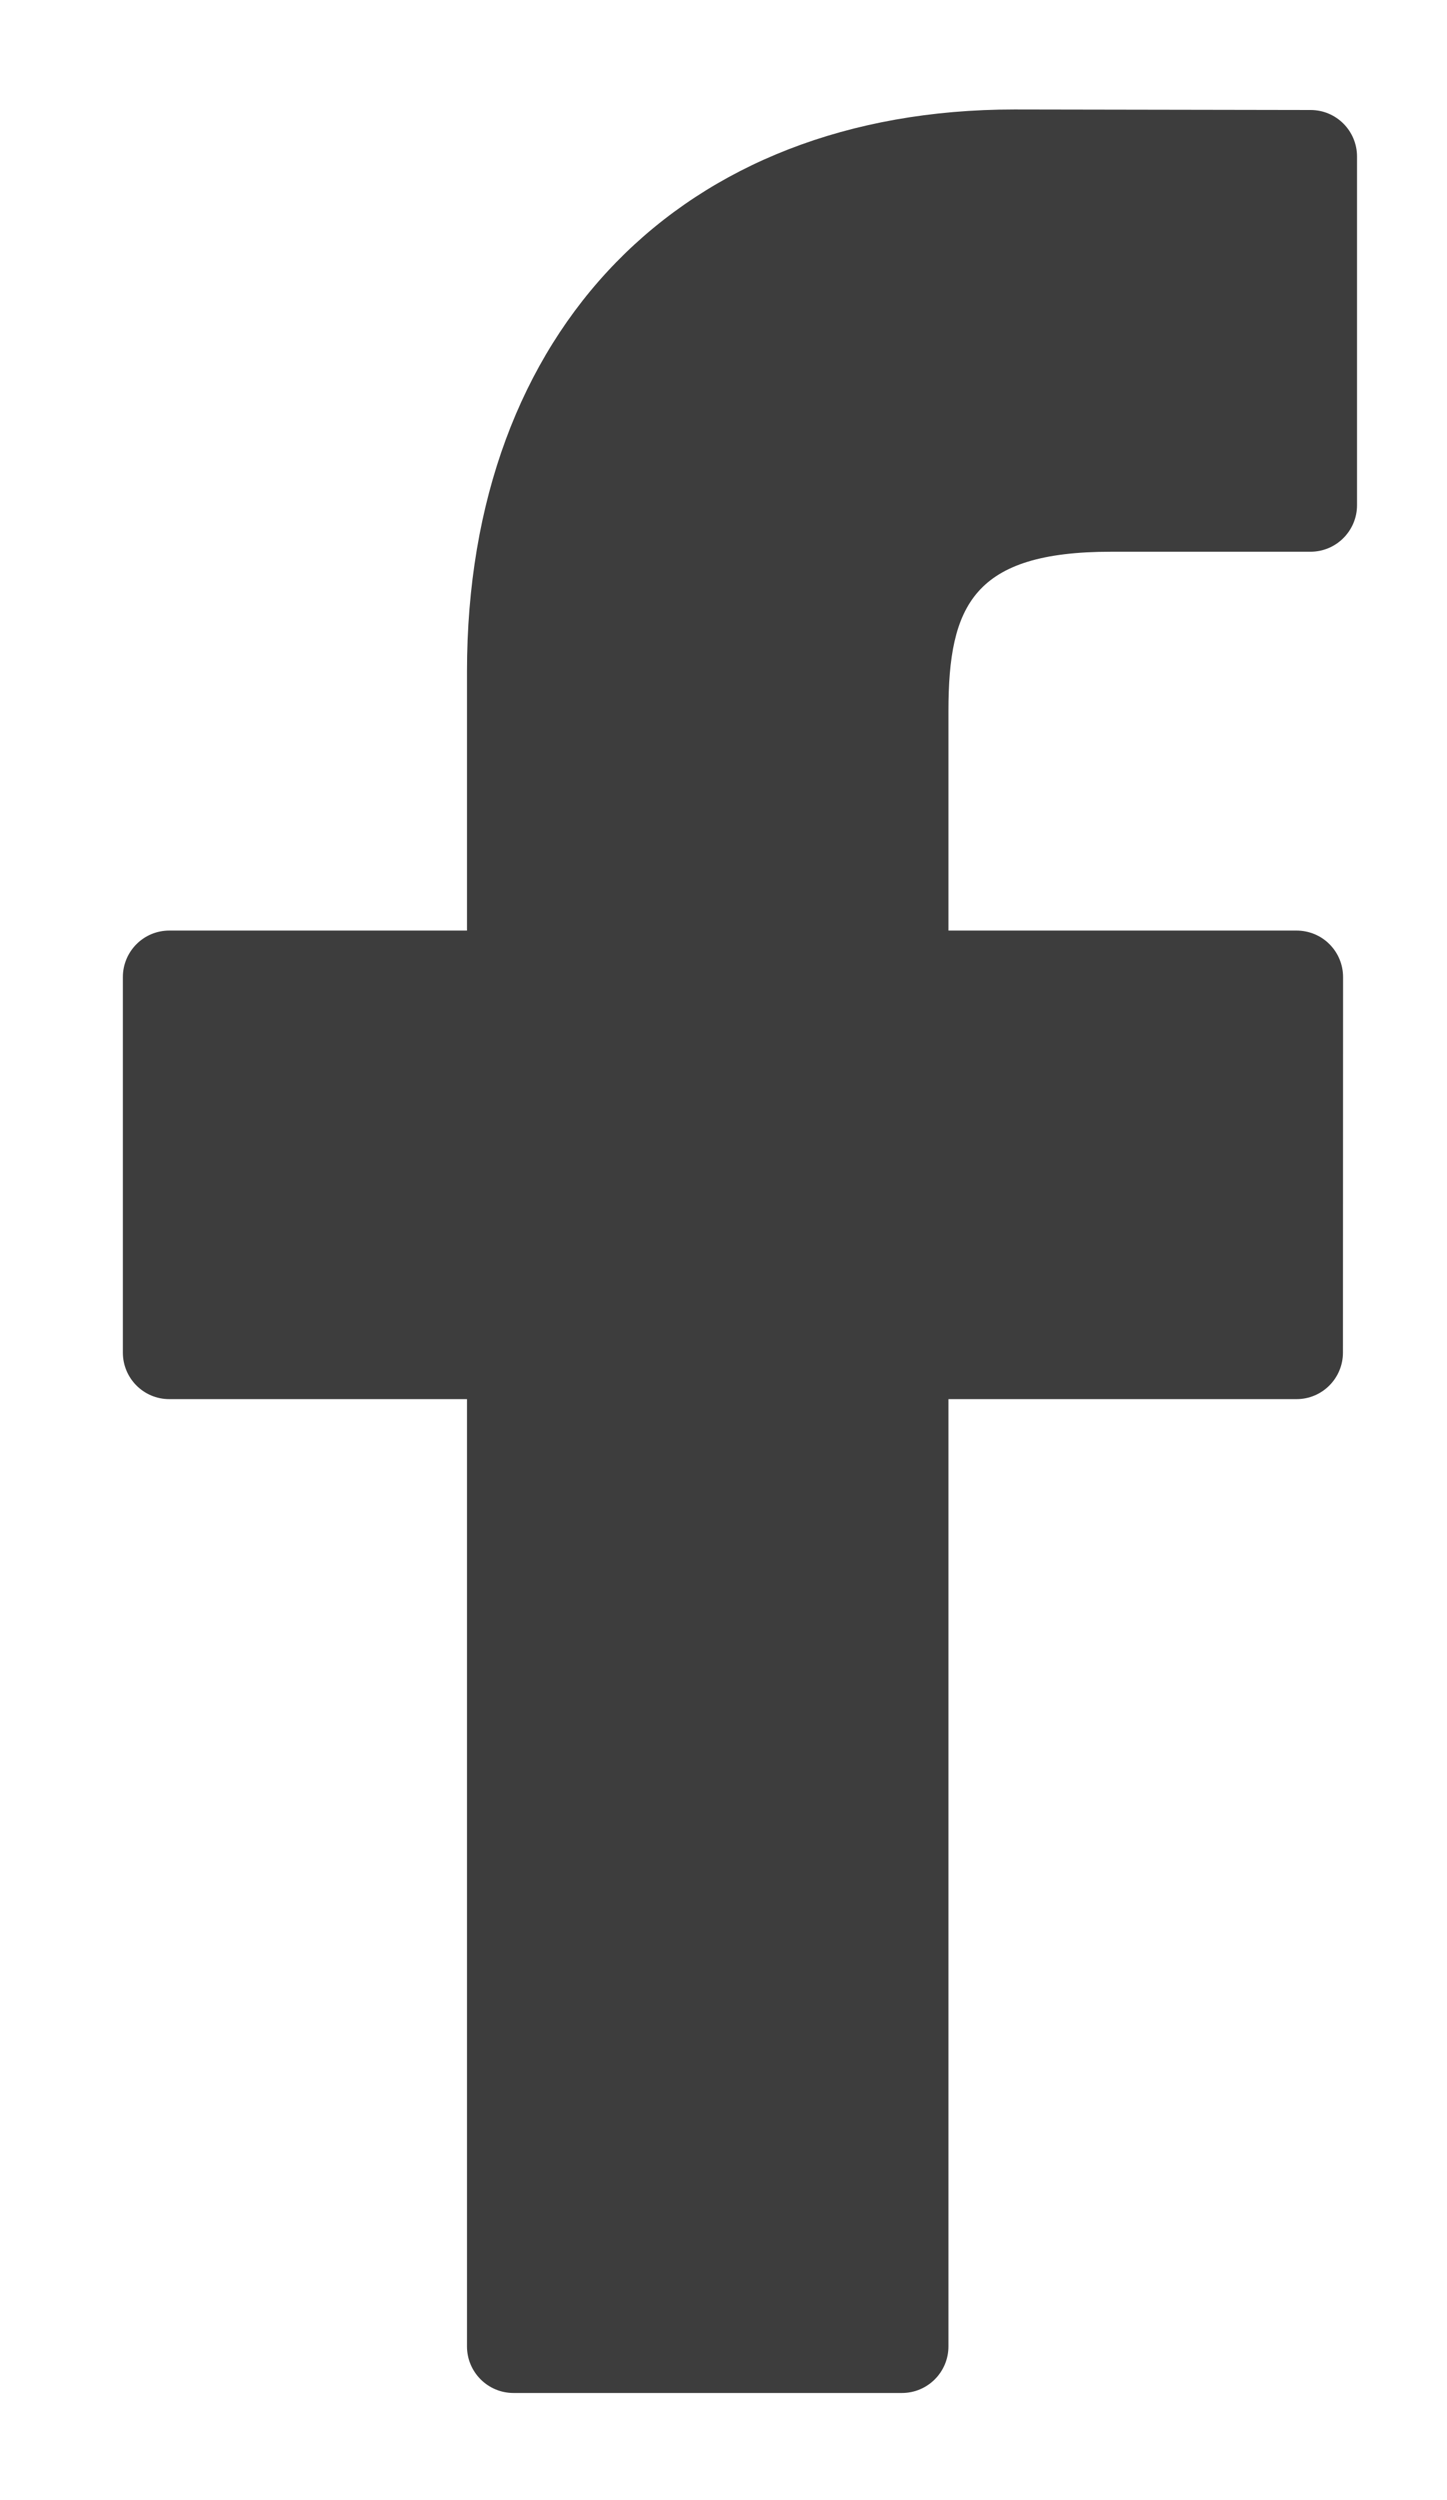<svg width="11" height="19" viewBox="0 0 11 19" fill="none" xmlns="http://www.w3.org/2000/svg">
<path d="M9.963 0.836L7.712 0.832C5.184 0.832 3.55 2.508 3.55 5.103V7.072H1.287C1.092 7.072 0.934 7.23 0.934 7.426V10.279C0.934 10.475 1.092 10.633 1.287 10.633H3.55V17.832C3.55 18.027 3.708 18.186 3.904 18.186H6.856C7.052 18.186 7.21 18.027 7.21 17.832V10.633H9.856C10.051 10.633 10.209 10.475 10.209 10.279L10.21 7.426C10.21 7.332 10.173 7.242 10.107 7.176C10.041 7.109 9.95 7.072 9.856 7.072H7.21V5.403C7.21 4.6 7.401 4.193 8.446 4.193L9.962 4.193C10.158 4.193 10.316 4.034 10.316 3.839V1.19C10.316 0.994 10.158 0.836 9.963 0.836Z" fill="#3D3D3D"/>
</svg>
